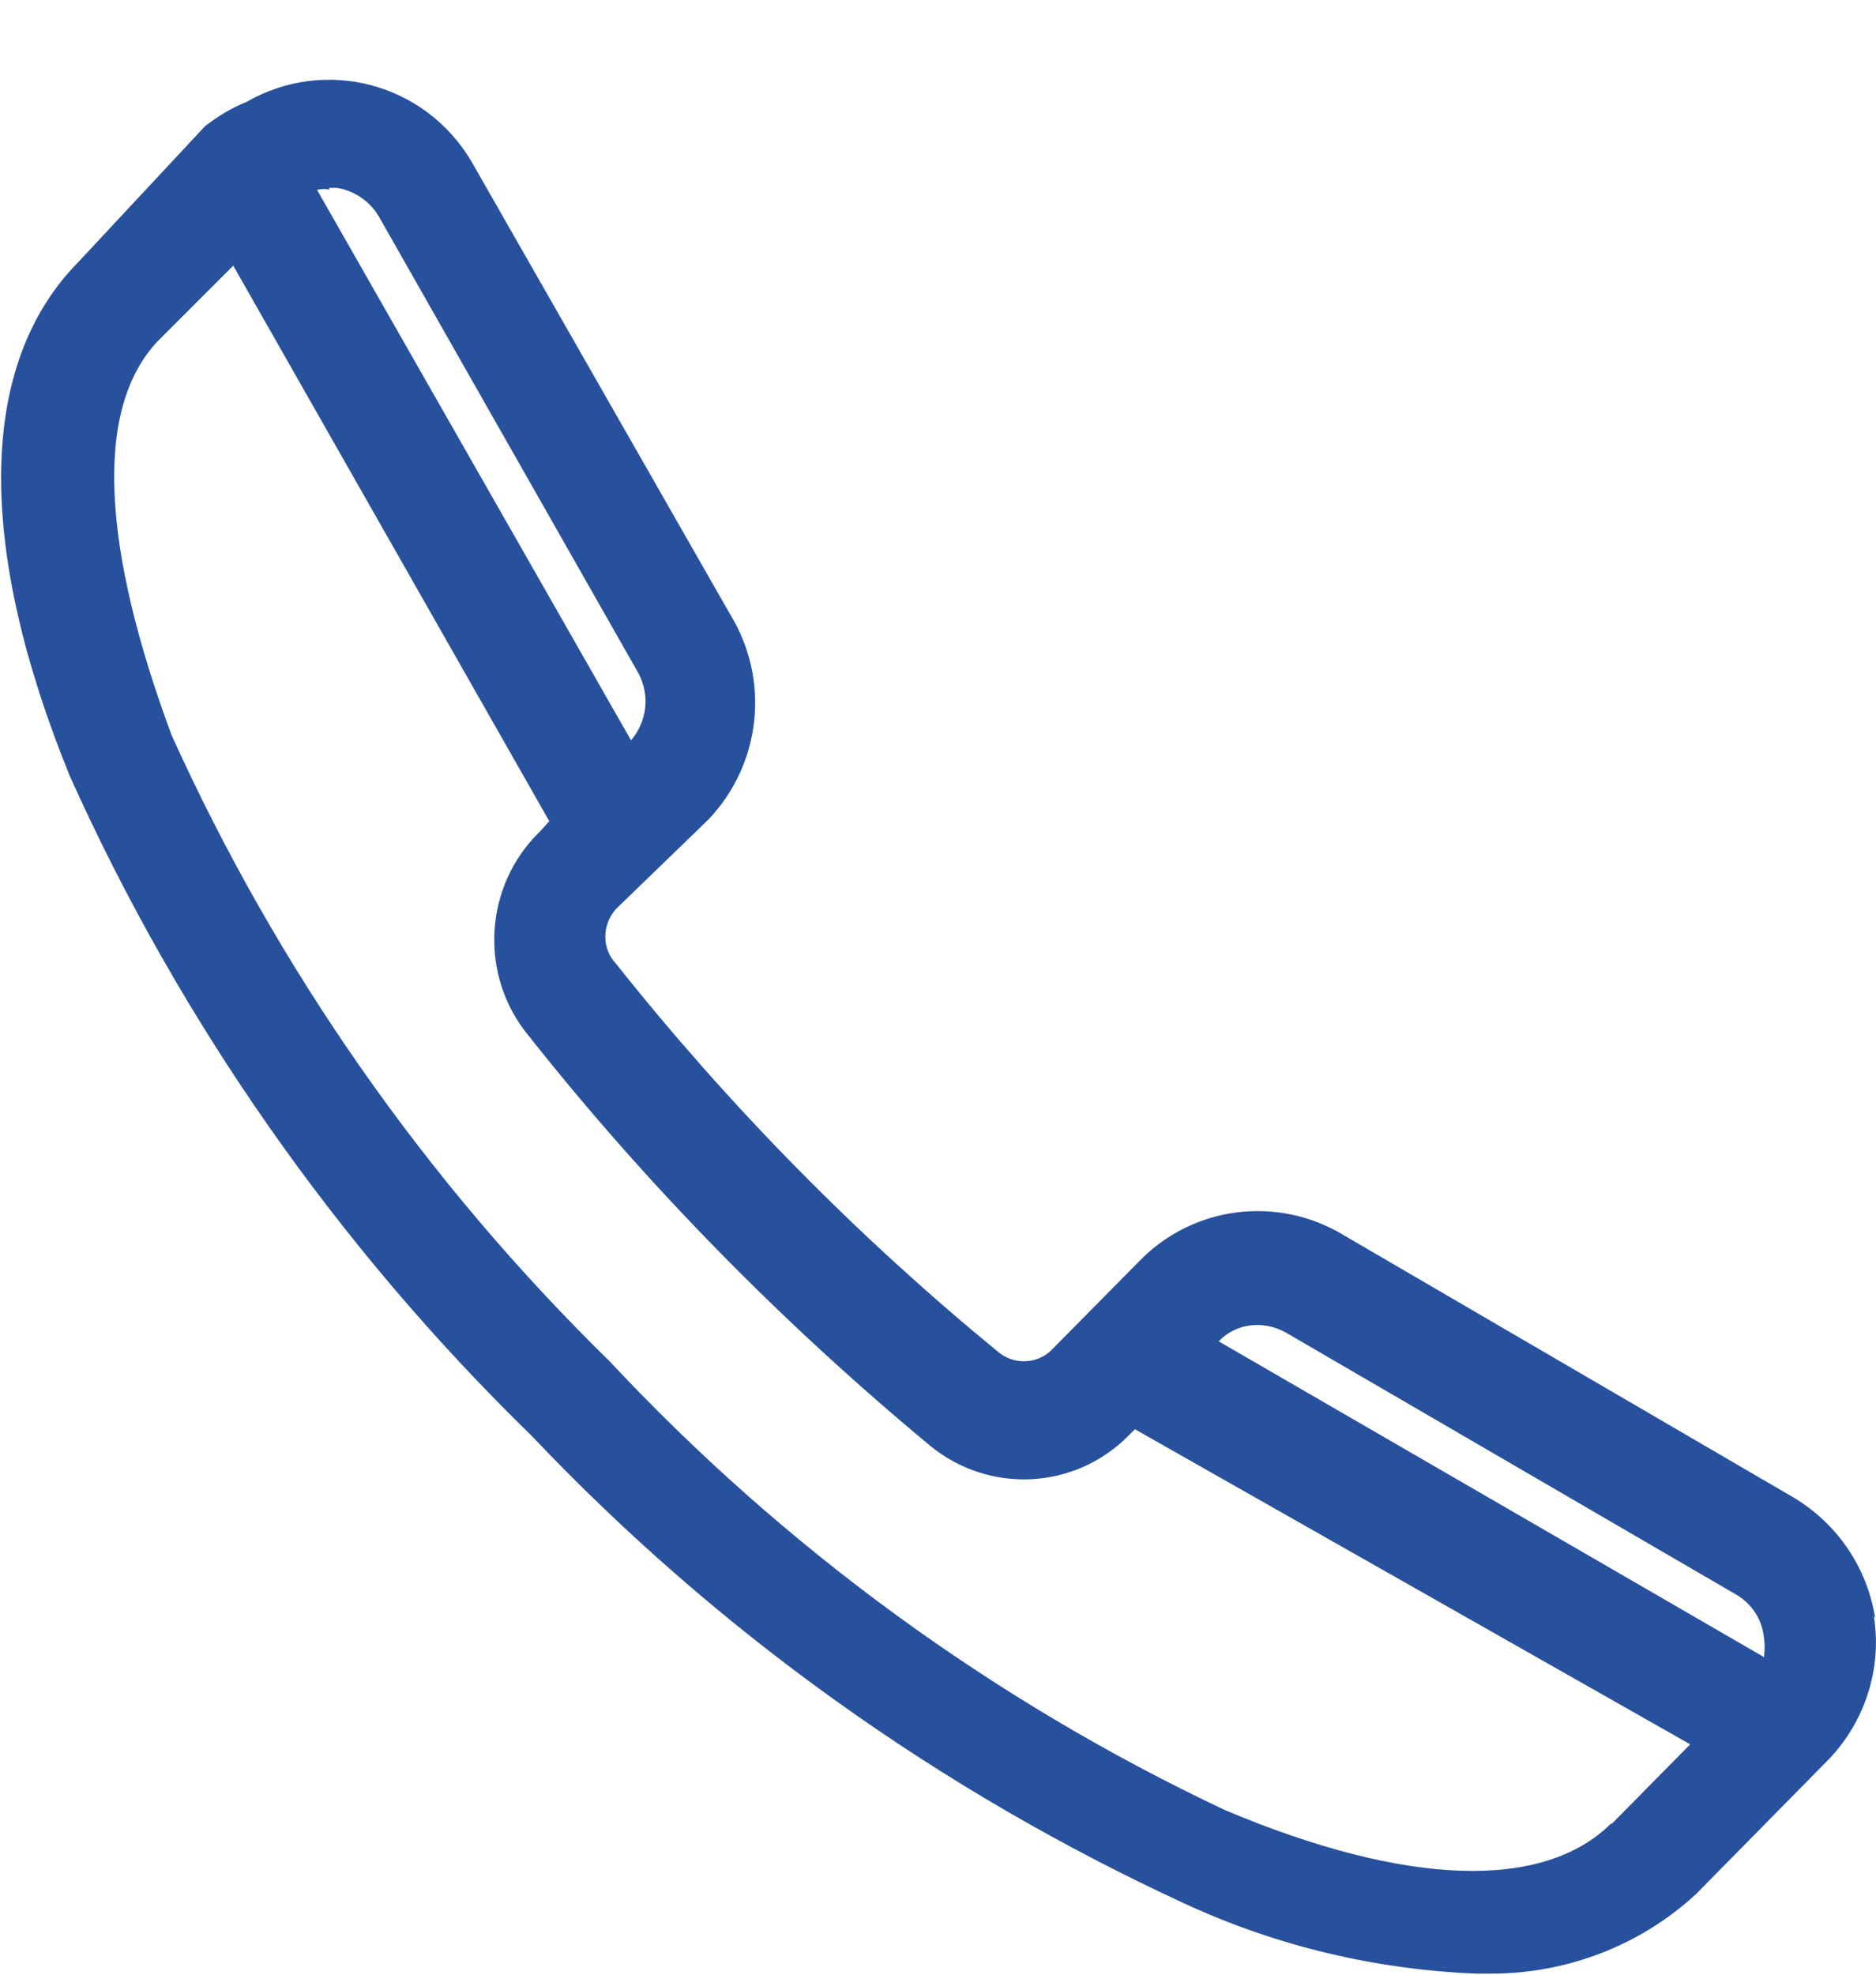 <?xml version="1.0" encoding="UTF-8"?>
<svg id="Ebene_2" data-name="Ebene 2" xmlns="http://www.w3.org/2000/svg" viewBox="0 0 18.58 19.55">
  <defs>
    <style>
      .cls-1 {
        fill: none;
      }

      .cls-1, .cls-2 {
        stroke-width: 0px;
      }

      .cls-2 {
        fill: #27509d;
      }
    </style>
  </defs>
  <g id="Ebene_1-2" data-name="Ebene 1">
    <g id="Ebene_2-2" data-name="Ebene 2-2">
      <g id="Ebene_1-2" data-name="Ebene 1-2">
        <g id="Gruppe_16" data-name="Gruppe 16">
          <path id="Pfad_28" data-name="Pfad 28" class="cls-2" d="m18.57,16.01h0c-.08-.49-.37-.92-.8-1.18l-4.46-2.6c-.66-.4-1.5-.29-2.03.26l-.88.89c-.15.13-.37.13-.52,0-1.39-1.14-2.66-2.43-3.78-3.84-.14-.15-.14-.38,0-.54l.92-.89c.52-.55.61-1.38.21-2.03L4.67,1.6c-.46-.78-1.45-1.04-2.23-.59-.15.06-.28.14-.41.24l-1.25,1.34C-.23,3.61-.23,5.42.69,7.68c1.1,2.45,2.66,4.67,4.58,6.54,1.84,1.94,4.04,3.51,6.47,4.63.91.42,1.89.65,2.88.69h.15c.75,0,1.48-.28,2.03-.79l1.32-1.34c.35-.37.52-.89.44-1.4ZM3.36,1.61h0v.09-.09Zm-.1.25h.08c.17.03.32.13.41.28l2.57,4.52c.12.22.09.48-.07.67L3.14,1.88s.08-.02.12,0h0Zm12.7,16.19c-.67.67-2.03.63-3.83-.13-2.29-1.08-4.36-2.59-6.09-4.44-1.82-1.78-3.29-3.88-4.34-6.2-.68-1.83-.78-3.22-.14-3.9l.75-.75,3.13,5.5-.09.1c-.56.54-.61,1.43-.11,2.03,1.18,1.49,2.52,2.85,3.98,4.06.58.47,1.42.43,1.95-.1l.07-.07,5.5,3.12-.78.79Zm1.5-1.65l-5.39-3.12h0c.17-.18.44-.21.66-.09h0l4.47,2.6c.15.09.25.24.27.42.01.06.01.13,0,.2h0Z"/>
          <rect id="Rechteck_10" data-name="Rechteck 10" class="cls-1" width="18.58" height="19.55"/>
        </g>
      </g>
    </g>
  </g>
</svg>